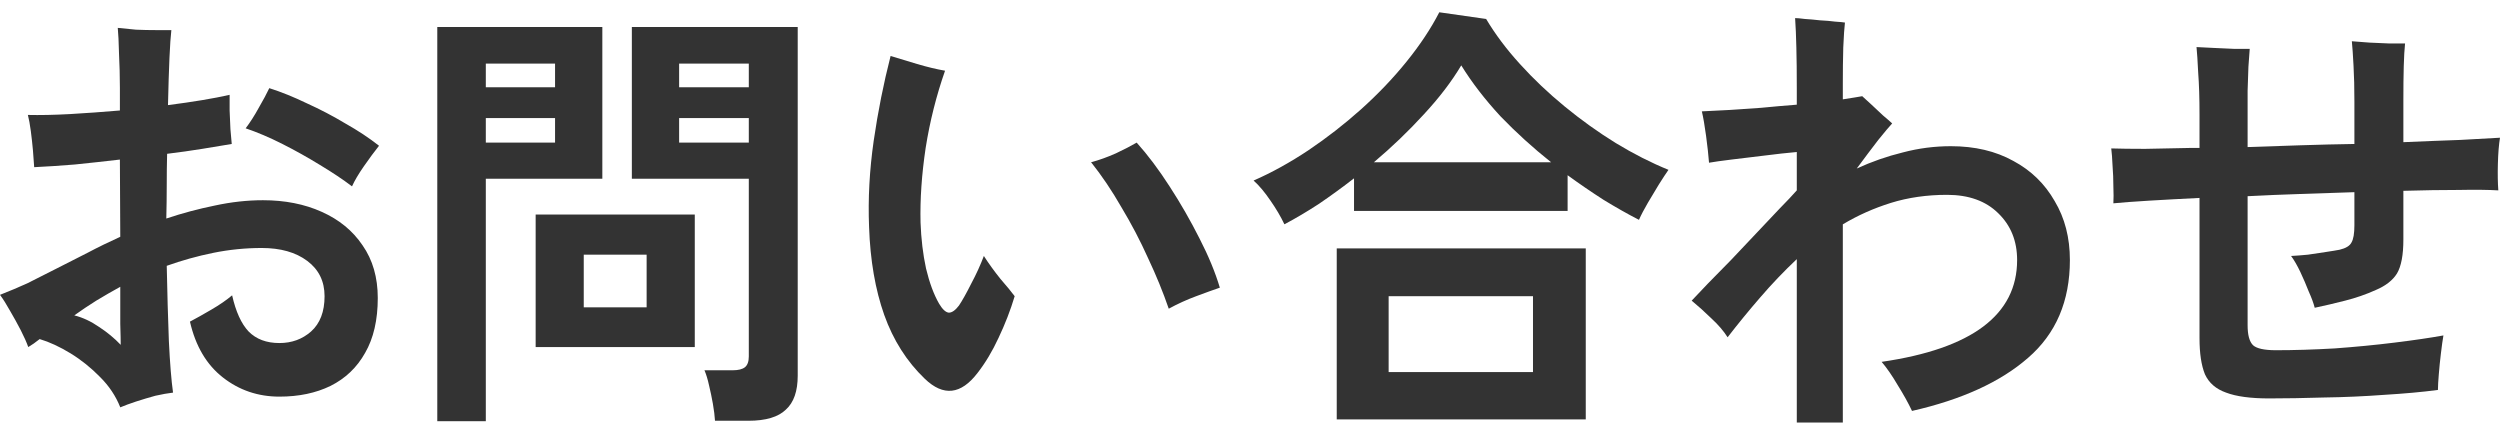<svg width="46" height="8" viewBox="0 0 46 8" fill="none" xmlns="http://www.w3.org/2000/svg">
<path d="M41.752 7.331C41.41 7.331 41.146 7.295 40.96 7.224C40.773 7.158 40.644 7.046 40.571 6.887C40.504 6.723 40.471 6.501 40.471 6.222V3.642C40.134 3.659 39.826 3.675 39.546 3.692C39.272 3.708 39.052 3.725 38.886 3.741C38.891 3.659 38.891 3.555 38.886 3.429C38.886 3.303 38.881 3.177 38.871 3.051C38.865 2.92 38.858 2.813 38.847 2.731C39.013 2.736 39.22 2.739 39.469 2.739C39.722 2.733 40.002 2.728 40.307 2.722C40.333 2.722 40.359 2.722 40.385 2.722C40.416 2.722 40.445 2.722 40.471 2.722V2.115C40.471 1.808 40.463 1.551 40.447 1.342C40.437 1.129 40.426 0.97 40.416 0.866C40.504 0.872 40.61 0.877 40.734 0.882C40.864 0.888 40.988 0.893 41.107 0.899C41.232 0.899 41.327 0.899 41.395 0.899C41.389 0.976 41.382 1.085 41.371 1.227C41.366 1.364 41.361 1.512 41.356 1.671C41.356 1.83 41.356 1.978 41.356 2.115V2.706C41.677 2.695 42.003 2.684 42.334 2.673C42.671 2.662 43 2.654 43.321 2.649V1.876C43.321 1.619 43.316 1.397 43.305 1.211C43.295 1.019 43.285 0.869 43.274 0.759C43.367 0.765 43.476 0.773 43.6 0.784C43.724 0.789 43.846 0.795 43.965 0.8C44.084 0.8 44.18 0.8 44.253 0.8C44.242 0.904 44.234 1.044 44.229 1.219C44.224 1.395 44.222 1.605 44.222 1.852V2.616C44.605 2.599 44.952 2.586 45.262 2.575C45.578 2.558 45.824 2.545 46 2.534C45.979 2.66 45.966 2.821 45.961 3.018C45.956 3.21 45.959 3.371 45.969 3.503C45.788 3.492 45.544 3.489 45.239 3.495C44.934 3.495 44.594 3.5 44.222 3.511V4.406C44.222 4.691 44.183 4.899 44.105 5.031C44.027 5.157 43.898 5.258 43.717 5.335C43.536 5.417 43.347 5.482 43.15 5.532C42.958 5.581 42.772 5.625 42.591 5.663C42.57 5.581 42.534 5.482 42.482 5.367C42.435 5.247 42.384 5.127 42.327 5.006C42.27 4.886 42.213 4.787 42.156 4.71C42.249 4.705 42.352 4.697 42.466 4.686C42.586 4.669 42.697 4.653 42.8 4.636C42.909 4.62 42.992 4.606 43.049 4.595C43.163 4.568 43.235 4.524 43.266 4.464C43.303 4.404 43.321 4.297 43.321 4.144V3.536C43 3.547 42.671 3.558 42.334 3.569C42.003 3.58 41.677 3.593 41.356 3.61V5.984C41.356 6.164 41.389 6.287 41.457 6.353C41.524 6.413 41.664 6.444 41.876 6.444C42.213 6.444 42.572 6.433 42.956 6.411C43.339 6.383 43.706 6.348 44.059 6.304C44.416 6.26 44.716 6.216 44.959 6.172C44.944 6.26 44.928 6.37 44.913 6.501C44.897 6.633 44.884 6.761 44.874 6.887C44.864 7.008 44.858 7.103 44.858 7.175C44.569 7.213 44.24 7.243 43.872 7.265C43.505 7.292 43.134 7.309 42.761 7.314C42.394 7.325 42.057 7.331 41.752 7.331Z" fill="#333333"/>
<path d="M33.061 7.775V4.768C32.823 4.993 32.598 5.228 32.386 5.475C32.173 5.721 31.974 5.965 31.788 6.206C31.715 6.091 31.617 5.976 31.492 5.861C31.368 5.74 31.247 5.631 31.127 5.532C31.2 5.455 31.298 5.351 31.423 5.22C31.552 5.089 31.694 4.943 31.85 4.785C32.005 4.62 32.16 4.456 32.316 4.292C32.471 4.128 32.613 3.977 32.743 3.84C32.877 3.703 32.984 3.591 33.061 3.503V2.797C32.88 2.813 32.681 2.835 32.463 2.863C32.246 2.89 32.044 2.915 31.858 2.936C31.676 2.958 31.539 2.978 31.446 2.994C31.436 2.857 31.417 2.693 31.392 2.501C31.366 2.309 31.34 2.159 31.314 2.049C31.438 2.044 31.596 2.036 31.788 2.025C31.979 2.014 32.184 2 32.401 1.984C32.624 1.962 32.844 1.943 33.061 1.926V1.63C33.061 1.335 33.059 1.083 33.053 0.875C33.048 0.667 33.041 0.486 33.03 0.333C33.066 0.333 33.126 0.338 33.209 0.349C33.297 0.354 33.39 0.363 33.488 0.374C33.592 0.379 33.685 0.387 33.768 0.398C33.856 0.404 33.916 0.409 33.947 0.415C33.936 0.502 33.926 0.656 33.916 0.875C33.91 1.094 33.908 1.313 33.908 1.532V1.828C33.986 1.817 34.055 1.806 34.117 1.795C34.18 1.784 34.229 1.776 34.265 1.77C34.306 1.808 34.363 1.86 34.436 1.926C34.508 1.992 34.578 2.058 34.646 2.123C34.718 2.183 34.775 2.233 34.816 2.271C34.765 2.326 34.679 2.427 34.56 2.575C34.446 2.723 34.314 2.898 34.164 3.101C34.438 2.975 34.721 2.876 35.011 2.805C35.301 2.728 35.596 2.69 35.896 2.69C36.336 2.69 36.719 2.78 37.045 2.961C37.372 3.136 37.625 3.383 37.806 3.7C37.993 4.013 38.086 4.374 38.086 4.785C38.086 5.54 37.83 6.14 37.317 6.584C36.81 7.027 36.098 7.353 35.181 7.561C35.114 7.419 35.026 7.26 34.917 7.085C34.814 6.909 34.715 6.767 34.622 6.658C36.284 6.417 37.115 5.792 37.115 4.785C37.115 4.434 36.999 4.147 36.766 3.922C36.538 3.698 36.225 3.585 35.826 3.585C35.453 3.585 35.109 3.635 34.793 3.733C34.477 3.832 34.182 3.963 33.908 4.128V7.775H33.061Z" fill="#333333"/>
<path d="M23.633 4.127C23.566 3.985 23.48 3.84 23.377 3.692C23.273 3.539 23.17 3.415 23.066 3.322C23.403 3.175 23.739 2.988 24.076 2.764C24.417 2.534 24.741 2.282 25.047 2.008C25.357 1.729 25.634 1.439 25.878 1.137C26.126 0.831 26.328 0.527 26.483 0.226L27.345 0.349C27.511 0.628 27.718 0.905 27.967 1.178C28.215 1.452 28.489 1.712 28.79 1.959C29.09 2.205 29.403 2.43 29.73 2.632C30.056 2.83 30.379 2.994 30.7 3.125C30.654 3.191 30.594 3.281 30.522 3.396C30.454 3.506 30.387 3.618 30.32 3.733C30.253 3.848 30.198 3.952 30.157 4.045C29.944 3.936 29.727 3.812 29.504 3.676C29.282 3.533 29.062 3.383 28.844 3.224V3.881H24.914V3.281C24.702 3.446 24.487 3.602 24.27 3.75C24.052 3.892 23.84 4.018 23.633 4.127ZM24.596 7.717V4.571H29.178V7.717H24.596ZM25.551 6.846H28.207V5.45H25.551V6.846ZM25.279 2.986H28.541C28.21 2.723 27.899 2.441 27.609 2.14C27.325 1.833 27.084 1.521 26.887 1.203C26.711 1.499 26.481 1.8 26.196 2.107C25.916 2.413 25.611 2.706 25.279 2.986Z" fill="#333333"/>
<path d="M17.016 6.969C16.685 6.652 16.436 6.26 16.27 5.795C16.105 5.329 16.012 4.79 15.991 4.176C15.97 3.656 15.999 3.128 16.076 2.591C16.154 2.054 16.258 1.534 16.387 1.03C16.527 1.074 16.69 1.123 16.876 1.178C17.063 1.233 17.233 1.274 17.389 1.301C17.228 1.761 17.109 2.235 17.032 2.722C16.959 3.21 16.928 3.667 16.938 4.094C16.949 4.395 16.982 4.677 17.039 4.94C17.102 5.203 17.182 5.419 17.28 5.589C17.342 5.693 17.402 5.748 17.459 5.753C17.516 5.753 17.578 5.71 17.645 5.622C17.707 5.529 17.782 5.395 17.87 5.22C17.964 5.044 18.041 4.875 18.103 4.71C18.191 4.847 18.292 4.987 18.406 5.129C18.525 5.266 18.613 5.373 18.67 5.45C18.593 5.707 18.494 5.962 18.375 6.213C18.261 6.46 18.132 6.676 17.987 6.862C17.681 7.262 17.358 7.298 17.016 6.969ZM21.505 5.68C21.401 5.378 21.275 5.069 21.125 4.751C20.98 4.428 20.816 4.116 20.635 3.815C20.459 3.508 20.273 3.232 20.076 2.985C20.221 2.947 20.374 2.892 20.534 2.821C20.695 2.744 20.822 2.679 20.915 2.624C21.117 2.848 21.319 3.117 21.52 3.429C21.723 3.741 21.906 4.061 22.072 4.39C22.238 4.713 22.362 5.014 22.445 5.293C22.331 5.332 22.186 5.384 22.01 5.45C21.834 5.515 21.666 5.592 21.505 5.68Z" fill="#333333"/>
<path d="M13.156 7.742C13.151 7.654 13.138 7.55 13.117 7.429C13.097 7.314 13.073 7.202 13.047 7.093C13.022 6.978 12.993 6.885 12.962 6.813H13.482C13.586 6.813 13.661 6.794 13.708 6.756C13.754 6.718 13.778 6.652 13.778 6.559V3.289H11.626V0.497H14.678V6.912C14.678 7.197 14.606 7.405 14.461 7.536C14.321 7.673 14.091 7.742 13.77 7.742H13.156ZM8.046 7.75V0.497H11.083V3.289H8.939V7.75H8.046ZM9.856 6.386V3.947H12.784V6.386H9.856ZM10.741 5.655H11.898V4.686H10.741V5.655ZM12.496 2.624H13.778V2.172H12.496V2.624ZM8.939 2.624H10.213V2.172H8.939V2.624ZM12.496 1.606H13.778V1.17H12.496V1.606ZM8.939 1.606H10.213V1.17H8.939V1.606Z" fill="#333333"/>
<path d="M2.213 7.495C2.131 7.287 2.006 7.101 1.841 6.937C1.675 6.767 1.494 6.622 1.297 6.501C1.1 6.381 0.911 6.293 0.73 6.239C0.694 6.266 0.658 6.293 0.621 6.321C0.585 6.343 0.551 6.364 0.52 6.386C0.489 6.299 0.443 6.195 0.381 6.074C0.318 5.954 0.254 5.836 0.186 5.721C0.119 5.601 0.057 5.502 0 5.425C0.181 5.354 0.349 5.283 0.505 5.212C0.66 5.135 0.839 5.045 1.041 4.941C1.222 4.848 1.411 4.752 1.608 4.653C1.804 4.549 2.006 4.451 2.213 4.357L2.206 2.936C1.926 2.969 1.649 2.999 1.375 3.027C1.105 3.049 0.857 3.065 0.629 3.076C0.624 2.988 0.616 2.884 0.606 2.764C0.595 2.643 0.582 2.526 0.567 2.411C0.551 2.29 0.533 2.192 0.513 2.115C0.735 2.12 0.994 2.115 1.289 2.099C1.584 2.082 1.89 2.06 2.206 2.033V1.614C2.206 1.406 2.2 1.198 2.19 0.99C2.185 0.776 2.177 0.617 2.167 0.513C2.265 0.524 2.377 0.535 2.501 0.546C2.63 0.552 2.754 0.554 2.874 0.554C2.993 0.554 3.086 0.554 3.153 0.554C3.127 0.773 3.107 1.233 3.091 1.934C3.557 1.874 3.935 1.811 4.225 1.745C4.225 1.817 4.225 1.912 4.225 2.033C4.23 2.148 4.235 2.263 4.24 2.378C4.251 2.493 4.259 2.583 4.264 2.649C4.103 2.676 3.922 2.706 3.72 2.739C3.518 2.772 3.303 2.802 3.075 2.83C3.07 3.016 3.068 3.21 3.068 3.413C3.068 3.61 3.065 3.813 3.06 4.021C3.355 3.922 3.653 3.843 3.953 3.782C4.253 3.717 4.548 3.684 4.838 3.684C5.242 3.684 5.602 3.755 5.918 3.897C6.239 4.04 6.49 4.245 6.671 4.514C6.858 4.782 6.951 5.105 6.951 5.483C6.951 5.888 6.873 6.225 6.718 6.493C6.568 6.762 6.355 6.964 6.081 7.101C5.812 7.232 5.499 7.298 5.141 7.298C4.748 7.298 4.401 7.18 4.101 6.945C3.8 6.71 3.598 6.367 3.495 5.918C3.609 5.858 3.741 5.784 3.891 5.696C4.041 5.609 4.168 5.521 4.271 5.434C4.339 5.735 4.44 5.957 4.574 6.099C4.714 6.241 4.903 6.312 5.141 6.312C5.369 6.312 5.563 6.241 5.724 6.099C5.889 5.951 5.972 5.735 5.972 5.45C5.972 5.176 5.866 4.96 5.654 4.801C5.442 4.642 5.162 4.563 4.815 4.563C4.515 4.563 4.217 4.593 3.922 4.653C3.627 4.713 3.342 4.793 3.068 4.891C3.078 5.39 3.091 5.85 3.107 6.271C3.127 6.688 3.153 7.005 3.184 7.224C3.091 7.235 2.982 7.254 2.858 7.282C2.739 7.315 2.62 7.35 2.501 7.389C2.387 7.427 2.291 7.462 2.213 7.495ZM6.477 3.429C6.311 3.303 6.115 3.172 5.887 3.035C5.664 2.898 5.434 2.769 5.196 2.649C4.958 2.528 4.732 2.433 4.52 2.361C4.603 2.252 4.683 2.126 4.761 1.984C4.844 1.841 4.908 1.721 4.955 1.622C5.178 1.693 5.408 1.786 5.646 1.901C5.889 2.011 6.125 2.134 6.353 2.271C6.586 2.402 6.793 2.539 6.974 2.682C6.891 2.786 6.798 2.912 6.695 3.06C6.596 3.202 6.524 3.325 6.477 3.429ZM2.221 6.345C2.221 6.28 2.219 6.151 2.213 5.959C2.213 5.768 2.213 5.54 2.213 5.277C2.063 5.36 1.916 5.444 1.771 5.532C1.631 5.62 1.496 5.71 1.367 5.803C1.522 5.842 1.675 5.913 1.825 6.017C1.975 6.115 2.107 6.225 2.221 6.345Z" fill="#333333"/>
</svg>
